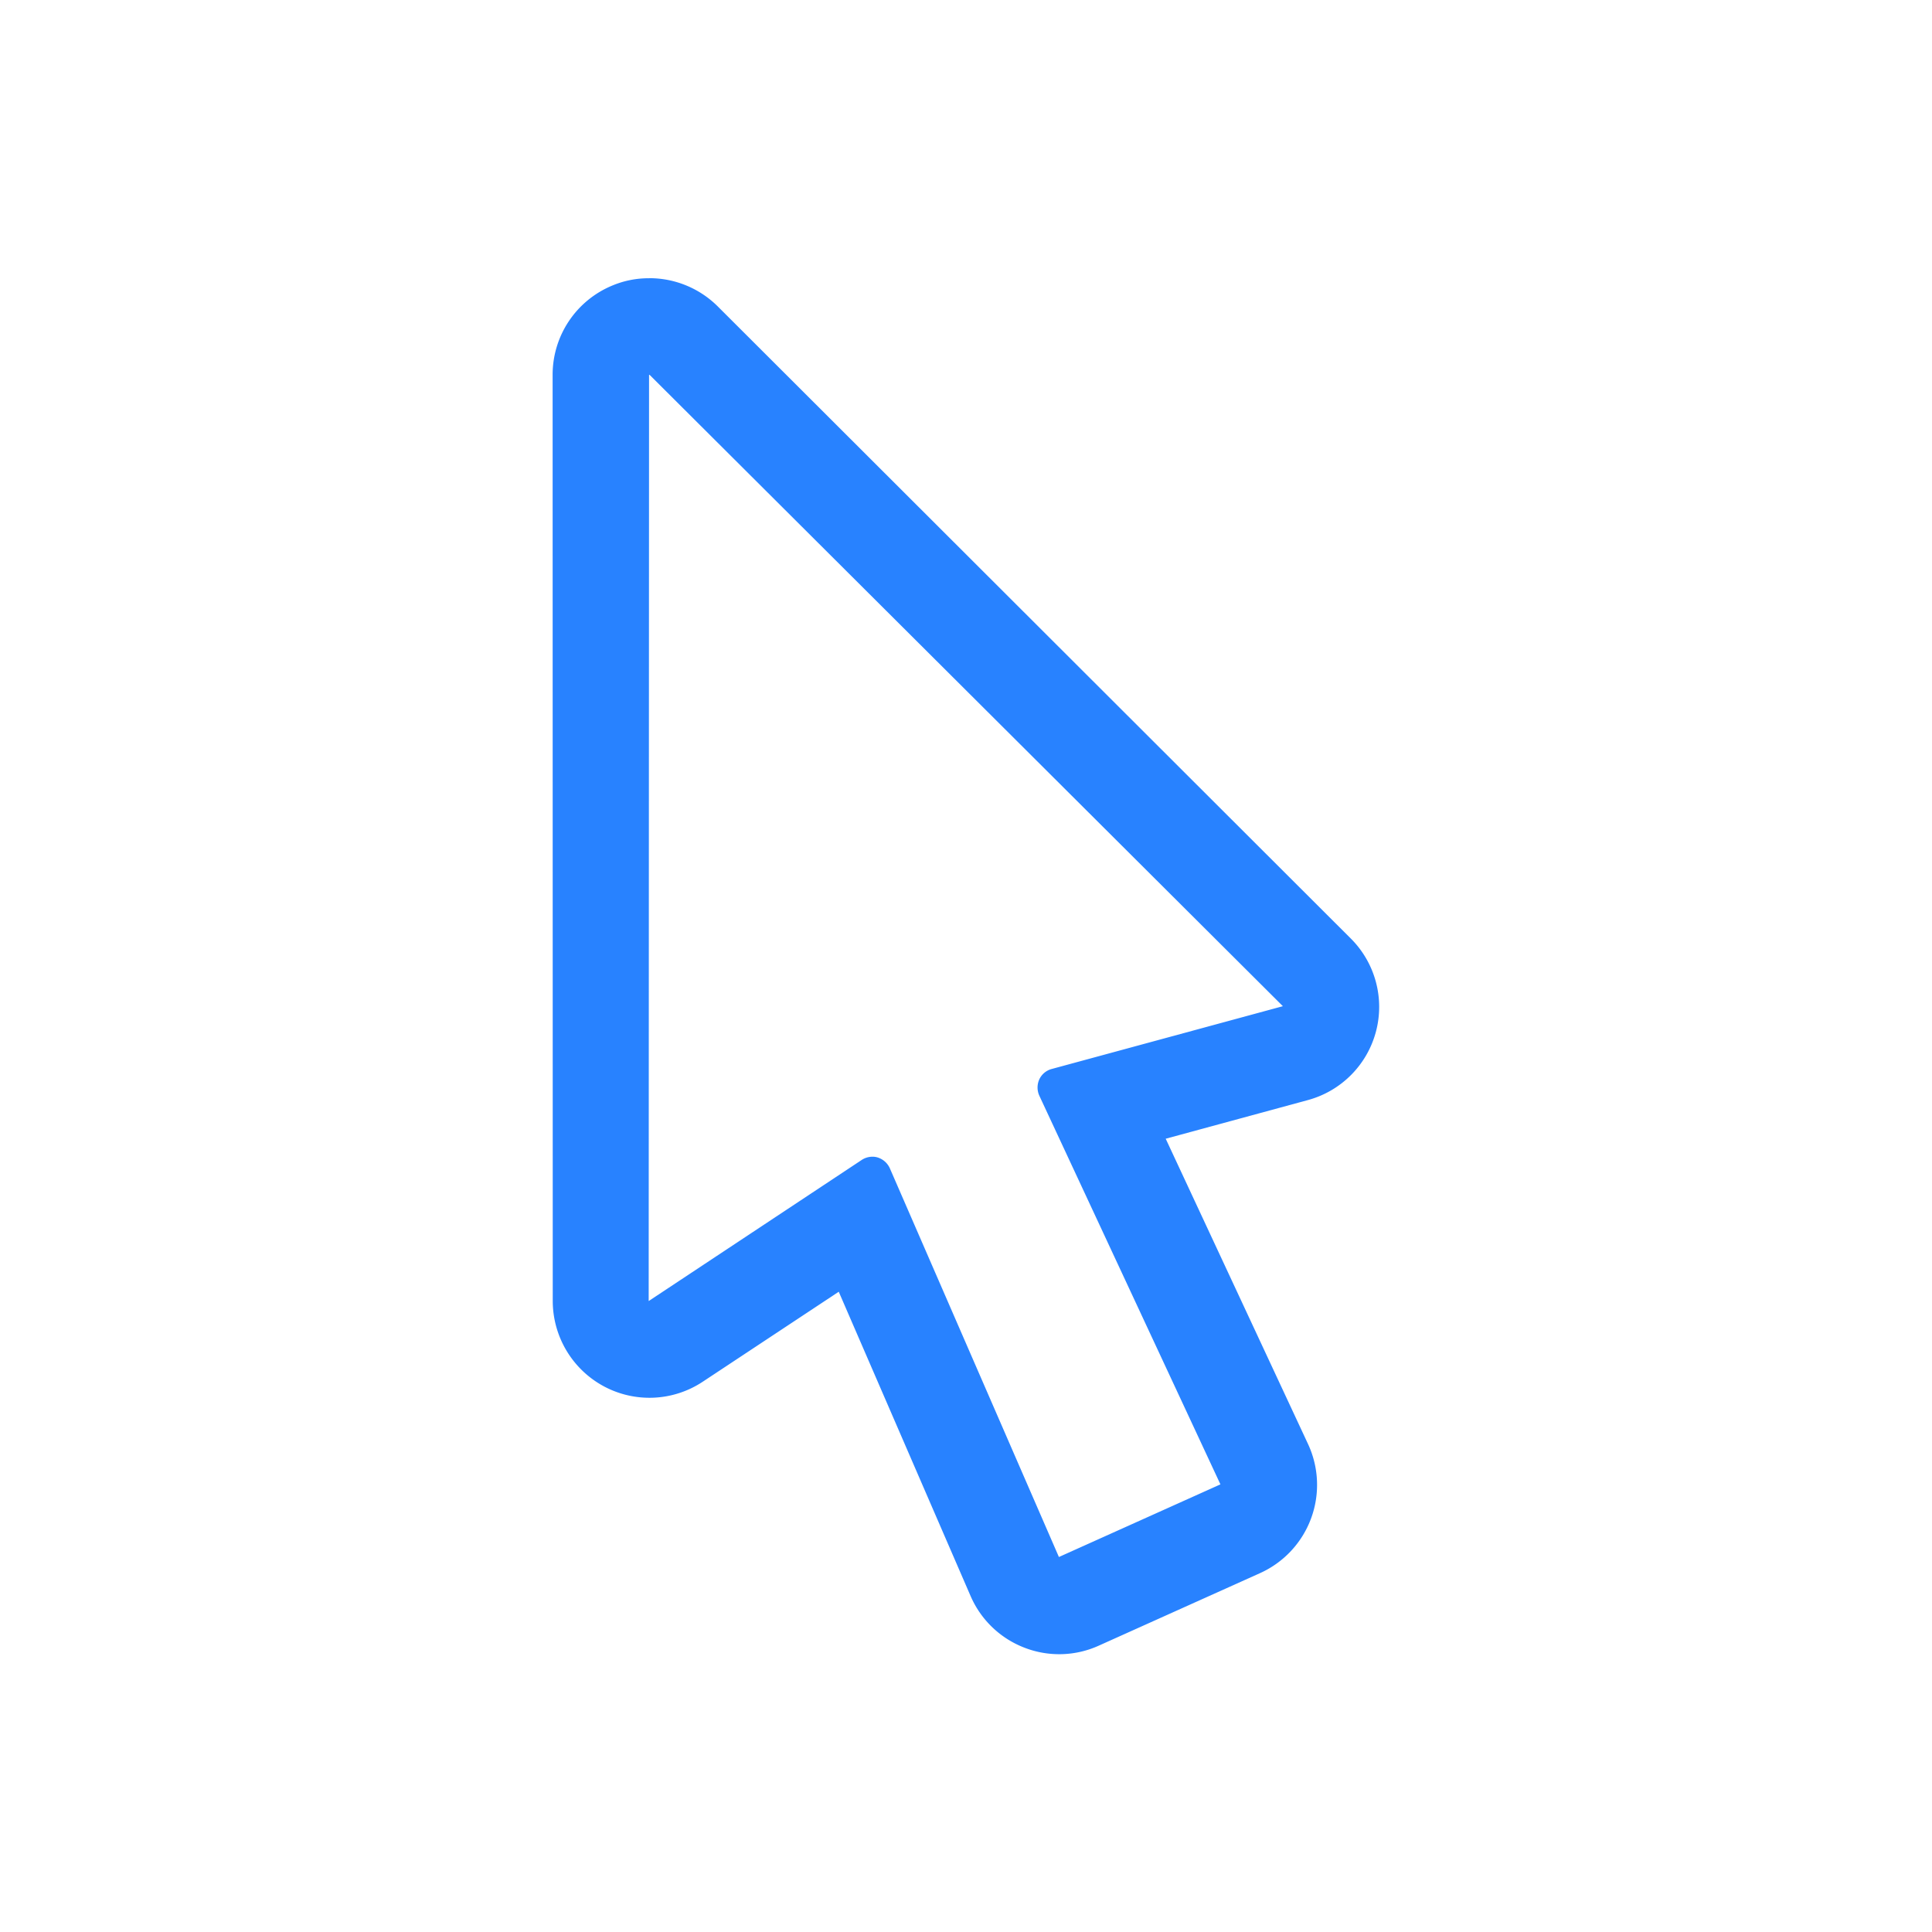 <svg xmlns="http://www.w3.org/2000/svg" width="30.933" height="30.933" viewBox="0 0 30.933 30.933"><rect width="30.933" height="30.933" fill="none"/><g transform="translate(8.85 4.454)"><path d="M30.16,15.947,40.3,26.056l-3.7,1.005a.305.305,0,0,0-.2.167.317.317,0,0,0,0,.26l2.9,6.224-2.586,1.163-2.707-6.224a.318.318,0,0,0-.195-.173.279.279,0,0,0-.087-.012.314.314,0,0,0-.17.053l-3.409,2.258.006-14.829m0-1.547a1.5,1.5,0,0,0-.591.118,1.544,1.544,0,0,0-.953,1.429L28.61,30.776a1.553,1.553,0,0,0,.814,1.364,1.545,1.545,0,0,0,1.587-.071l2.178-1.441L35.3,35.5a1.543,1.543,0,0,0,.86.826,1.536,1.536,0,0,0,1.191-.031l2.586-1.163a1.55,1.55,0,0,0,.767-2.063l-2.28-4.891,2.277-.619a1.546,1.546,0,0,0,.687-2.586L31.252,14.852A1.551,1.551,0,0,0,30.16,14.4Z" transform="translate(-28.61 -14.4)" fill="#2882ff"/></g></svg>